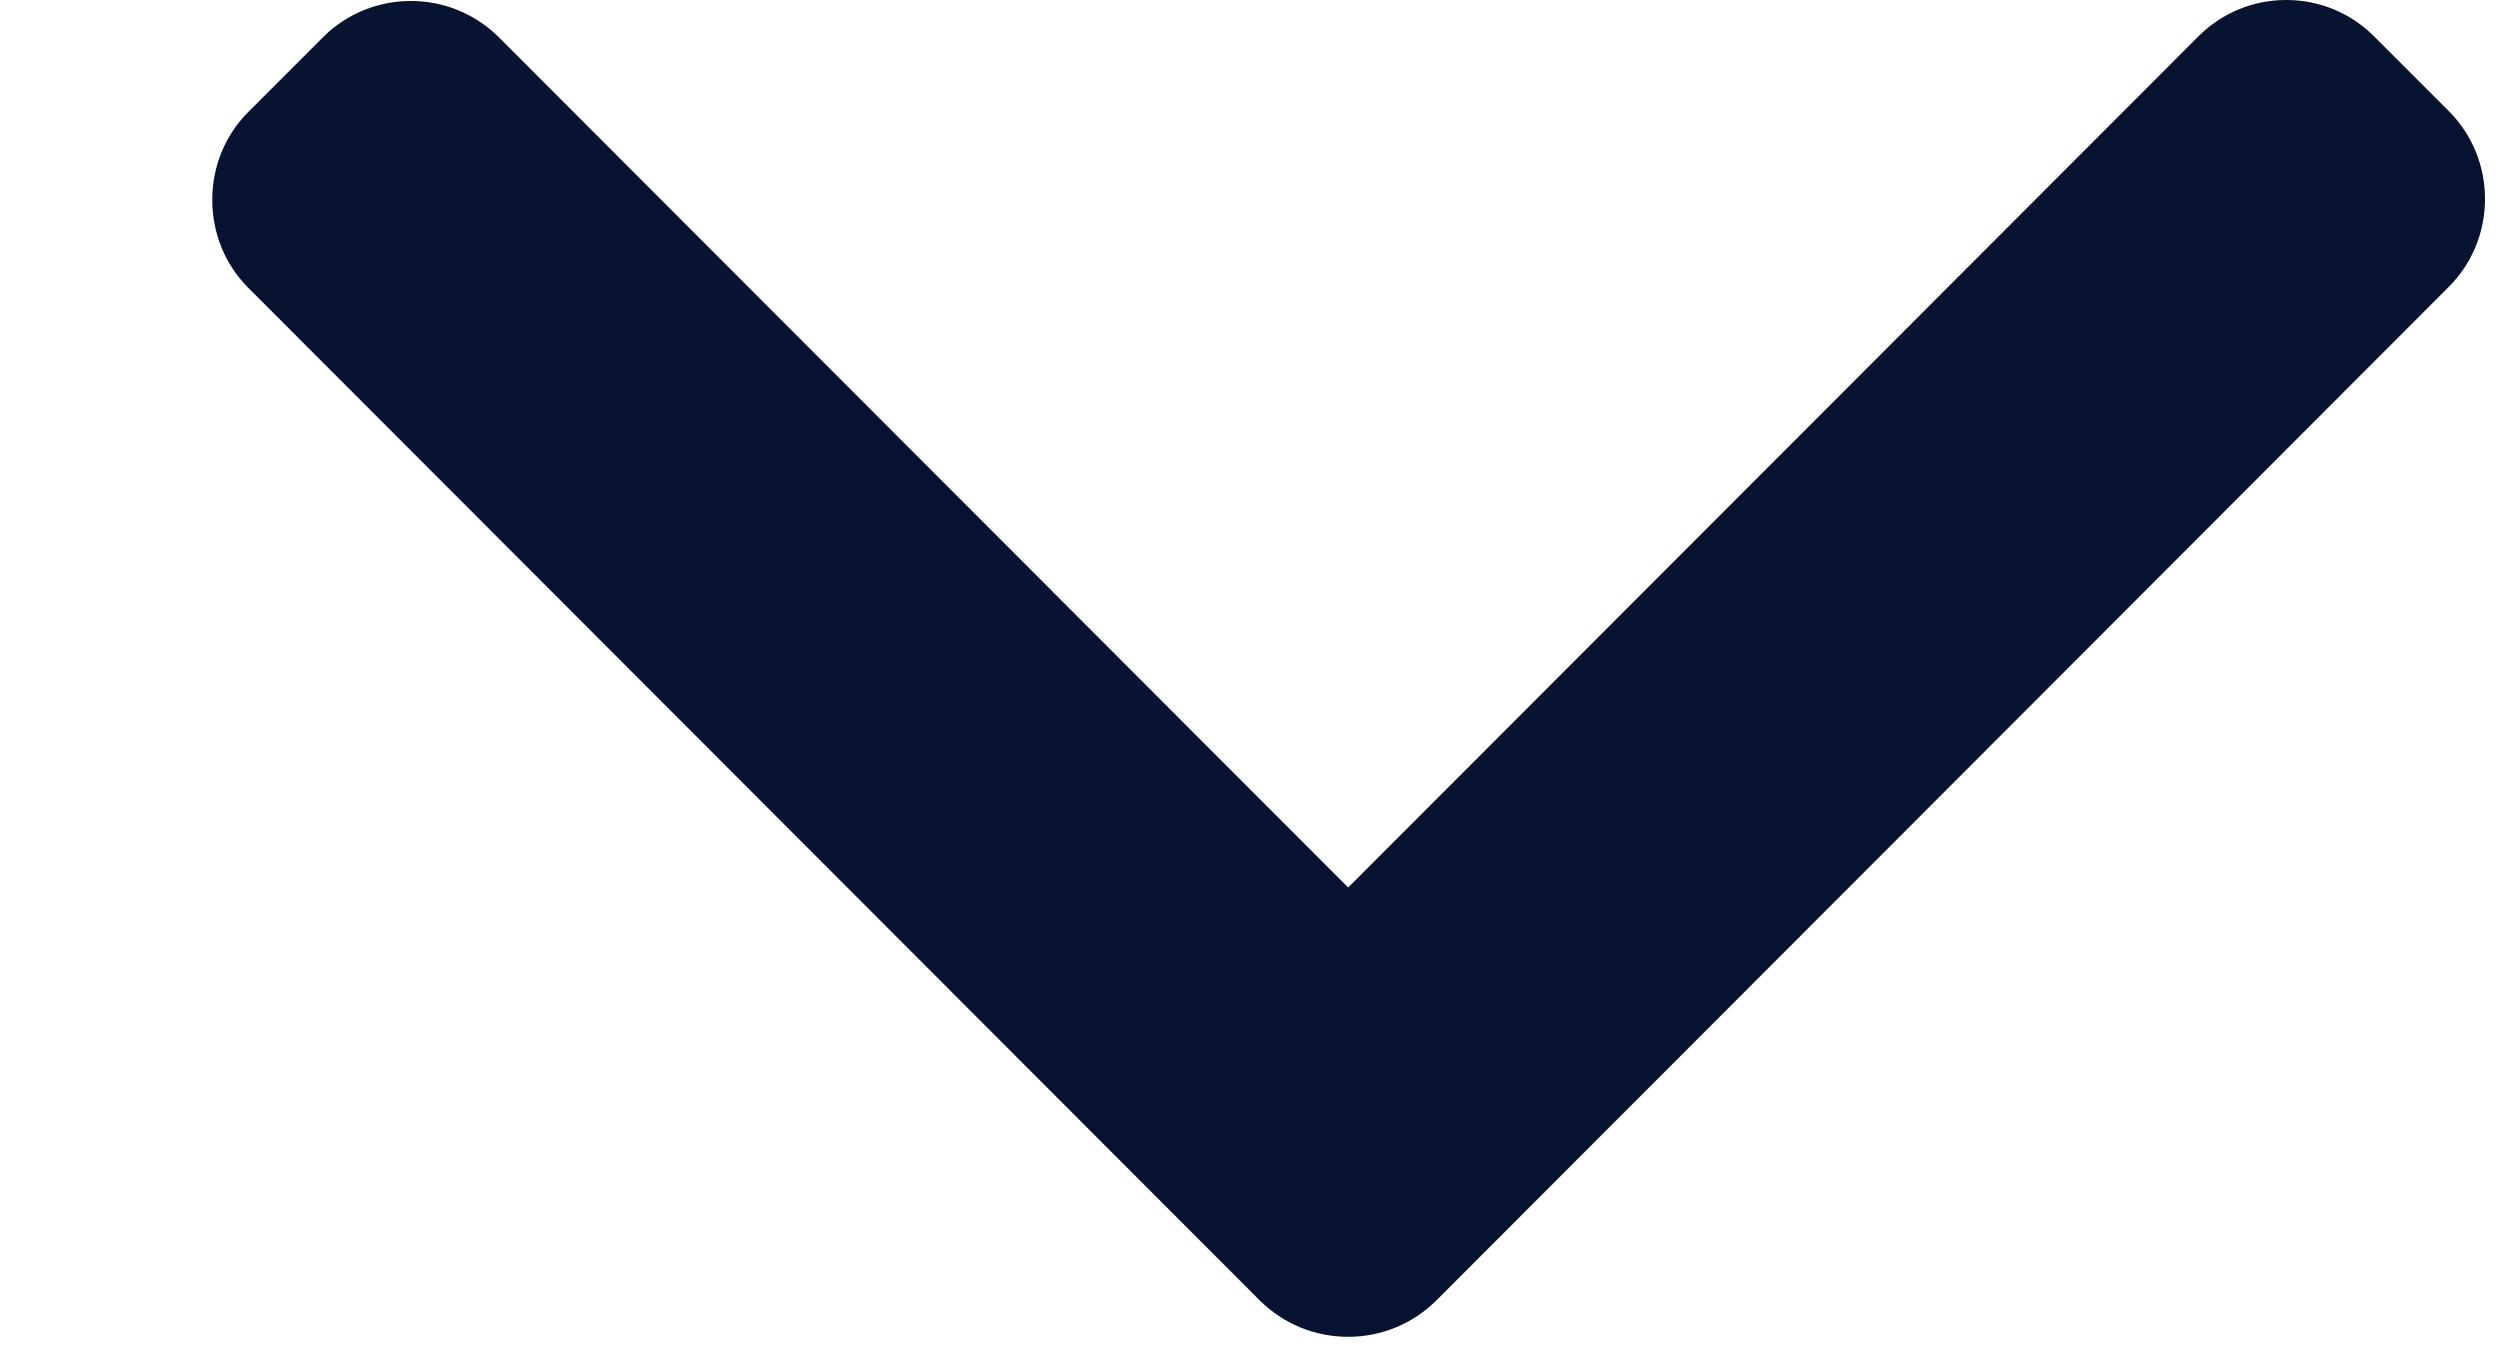 <svg width="11" height="6" viewBox="0 0 11 6" fill="none" xmlns="http://www.w3.org/2000/svg">
<path d="M5.543 5.722L1.093 1.267C0.99 1.164 0.934 1.026 0.934 0.879C0.934 0.733 0.99 0.595 1.093 0.492L1.421 0.164C1.634 -0.049 1.981 -0.049 2.195 0.164L5.932 3.905L9.673 0.16C9.776 0.057 9.913 0 10.059 0C10.206 0 10.343 0.057 10.446 0.16L10.774 0.488C10.877 0.591 10.934 0.729 10.934 0.875C10.934 1.022 10.877 1.16 10.774 1.263L6.32 5.722C6.216 5.825 6.078 5.882 5.932 5.882C5.785 5.882 5.647 5.825 5.543 5.722Z" fill="#071330"/>
</svg>
